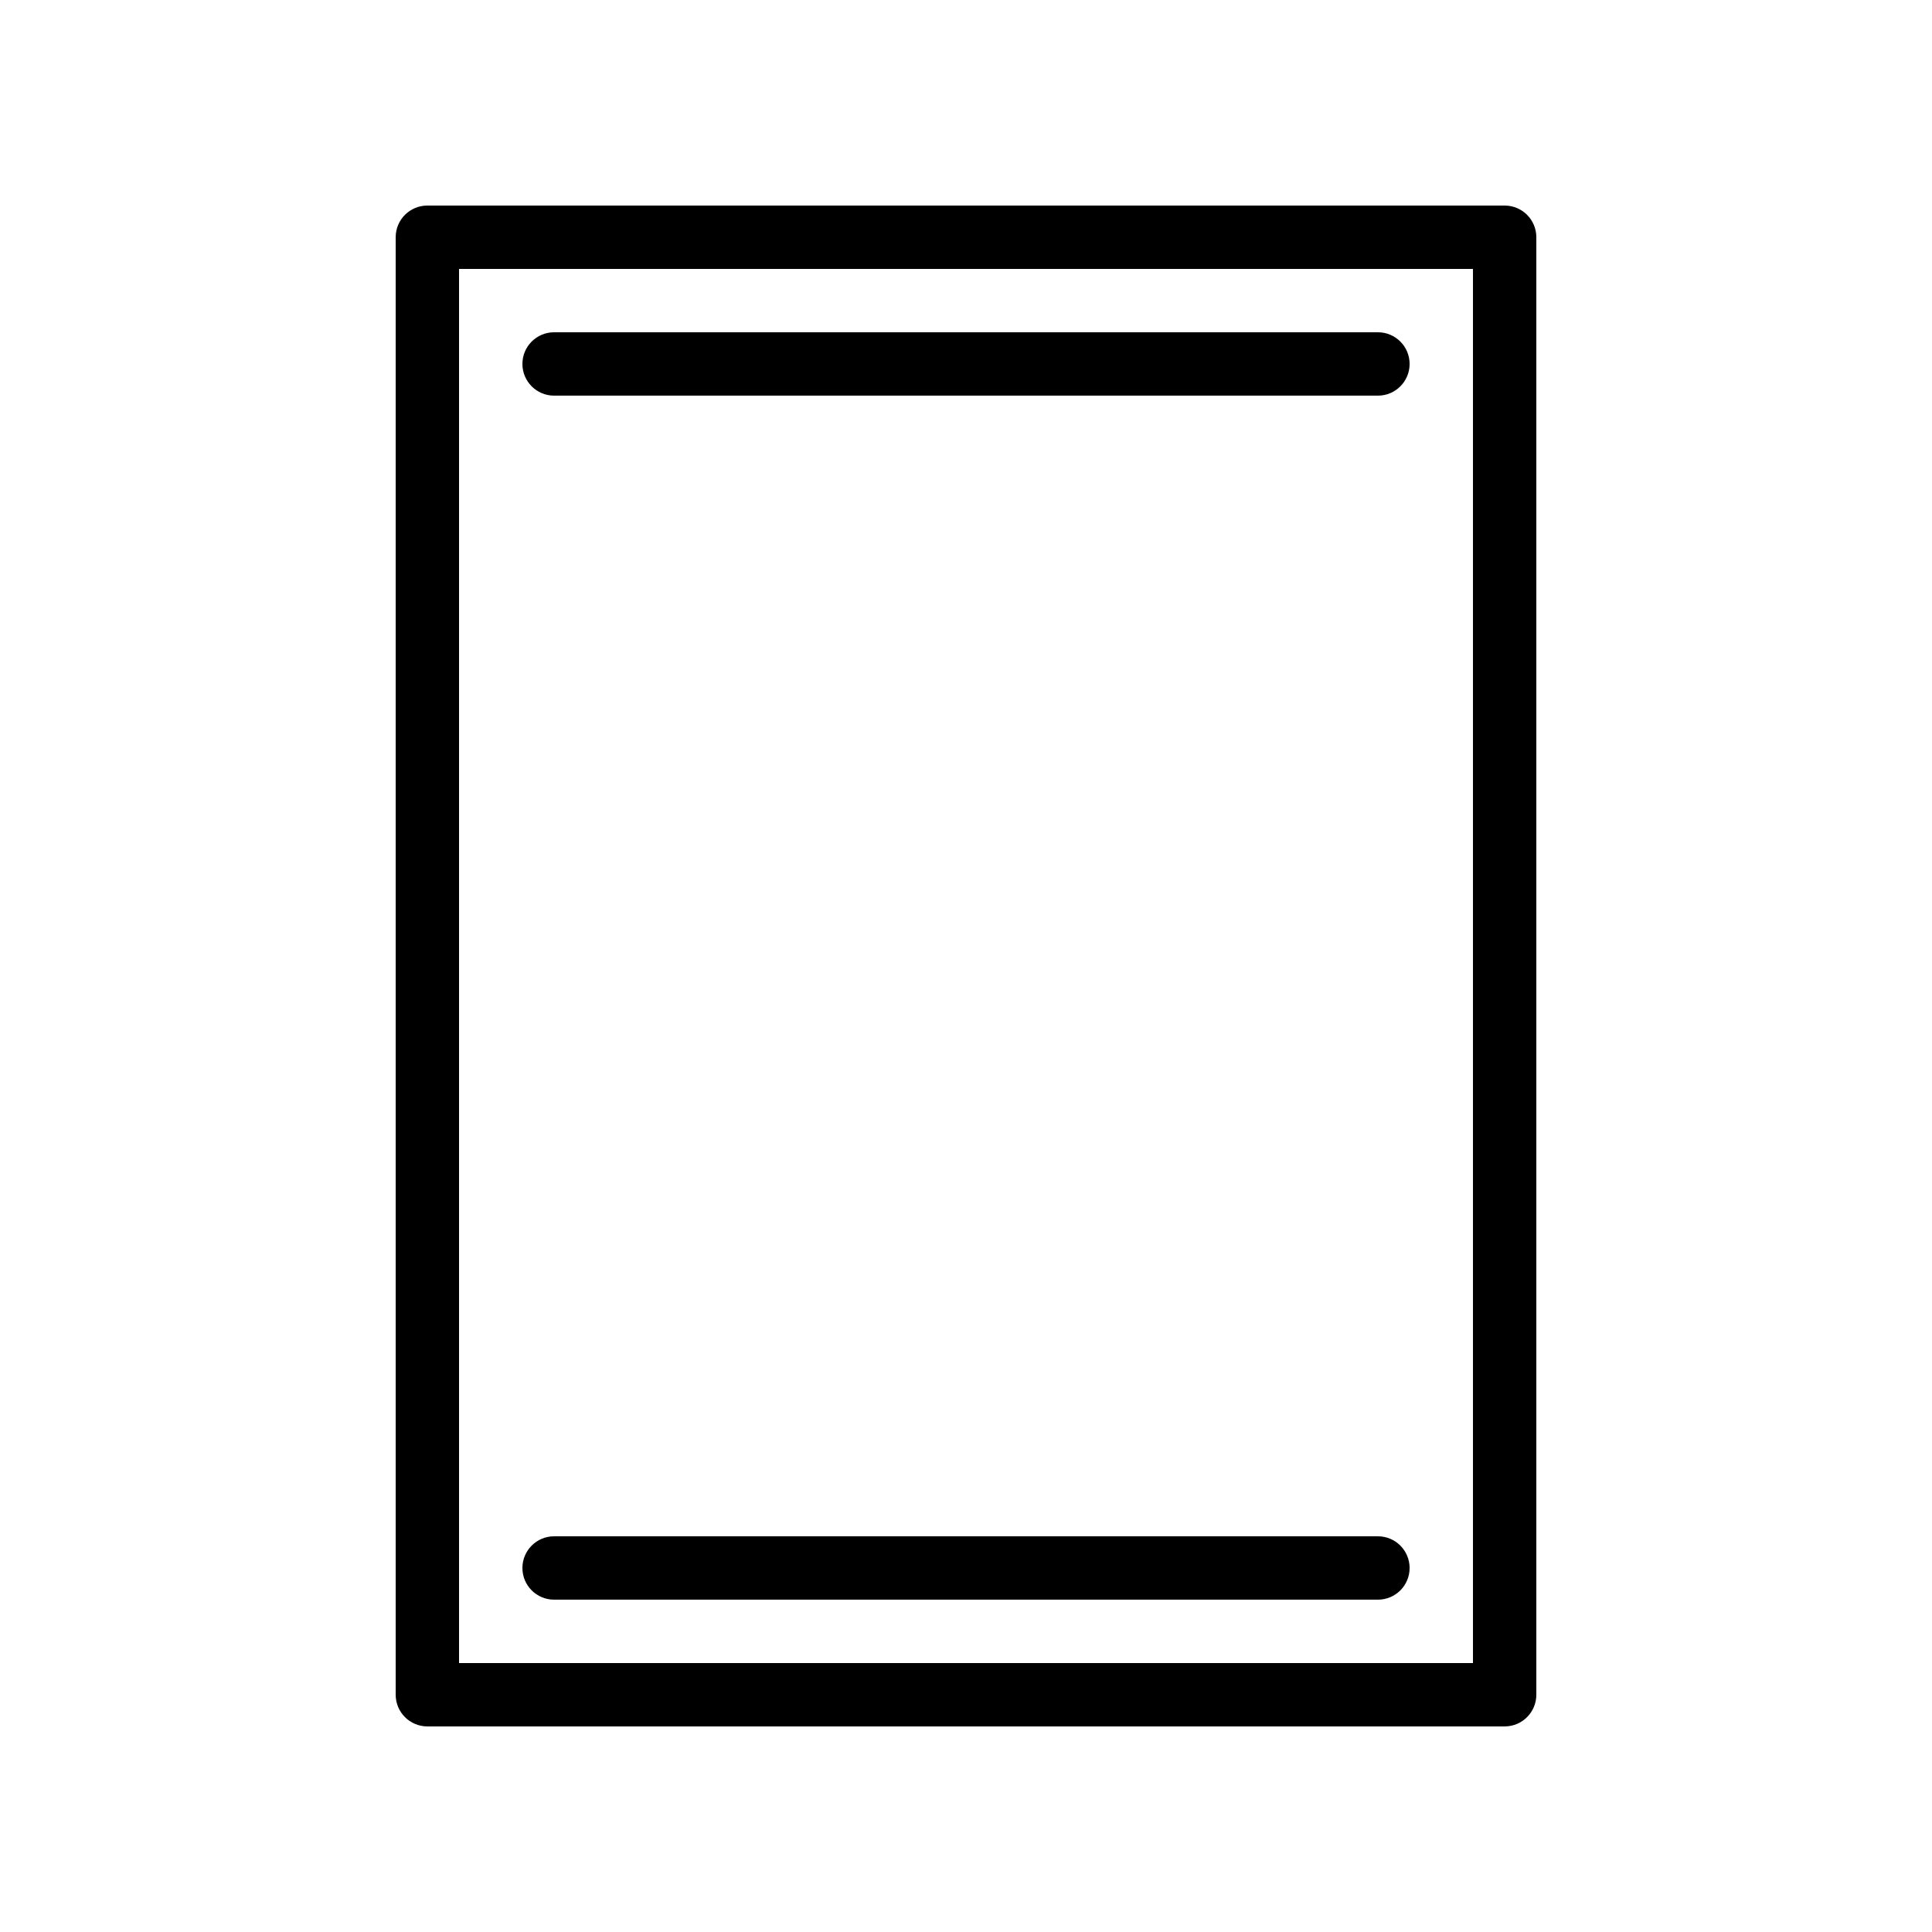 <?xml version="1.0" encoding="UTF-8"?>
<!-- Uploaded to: SVG Repo, www.svgrepo.com, Generator: SVG Repo Mixer Tools -->
<svg fill="#000000" width="800px" height="800px" version="1.1" viewBox="144 144 512 512" xmlns="http://www.w3.org/2000/svg">
 <path d="m248.86 206.87v386.25c0 4.637 3.758 8.398 8.398 8.398h285.49c4.637 0 8.395-3.762 8.395-8.398v-386.25c0-4.637-3.758-8.395-8.395-8.395h-285.49c-4.641 0-8.398 3.758-8.398 8.395zm16.793 8.398h268.7v369.46h-268.7zm243.51 352.66c4.637 0 8.398-3.758 8.398-8.395 0-4.637-3.762-8.398-8.398-8.398h-218.32c-4.637 0-8.398 3.762-8.398 8.398 0 4.637 3.762 8.395 8.398 8.395zm0-319.08c4.637 0 8.398-3.758 8.398-8.398 0-4.637-3.762-8.395-8.398-8.395h-218.32c-4.637 0-8.398 3.758-8.398 8.395 0 4.641 3.762 8.398 8.398 8.398z" fill-rule="evenodd"/>
</svg>
